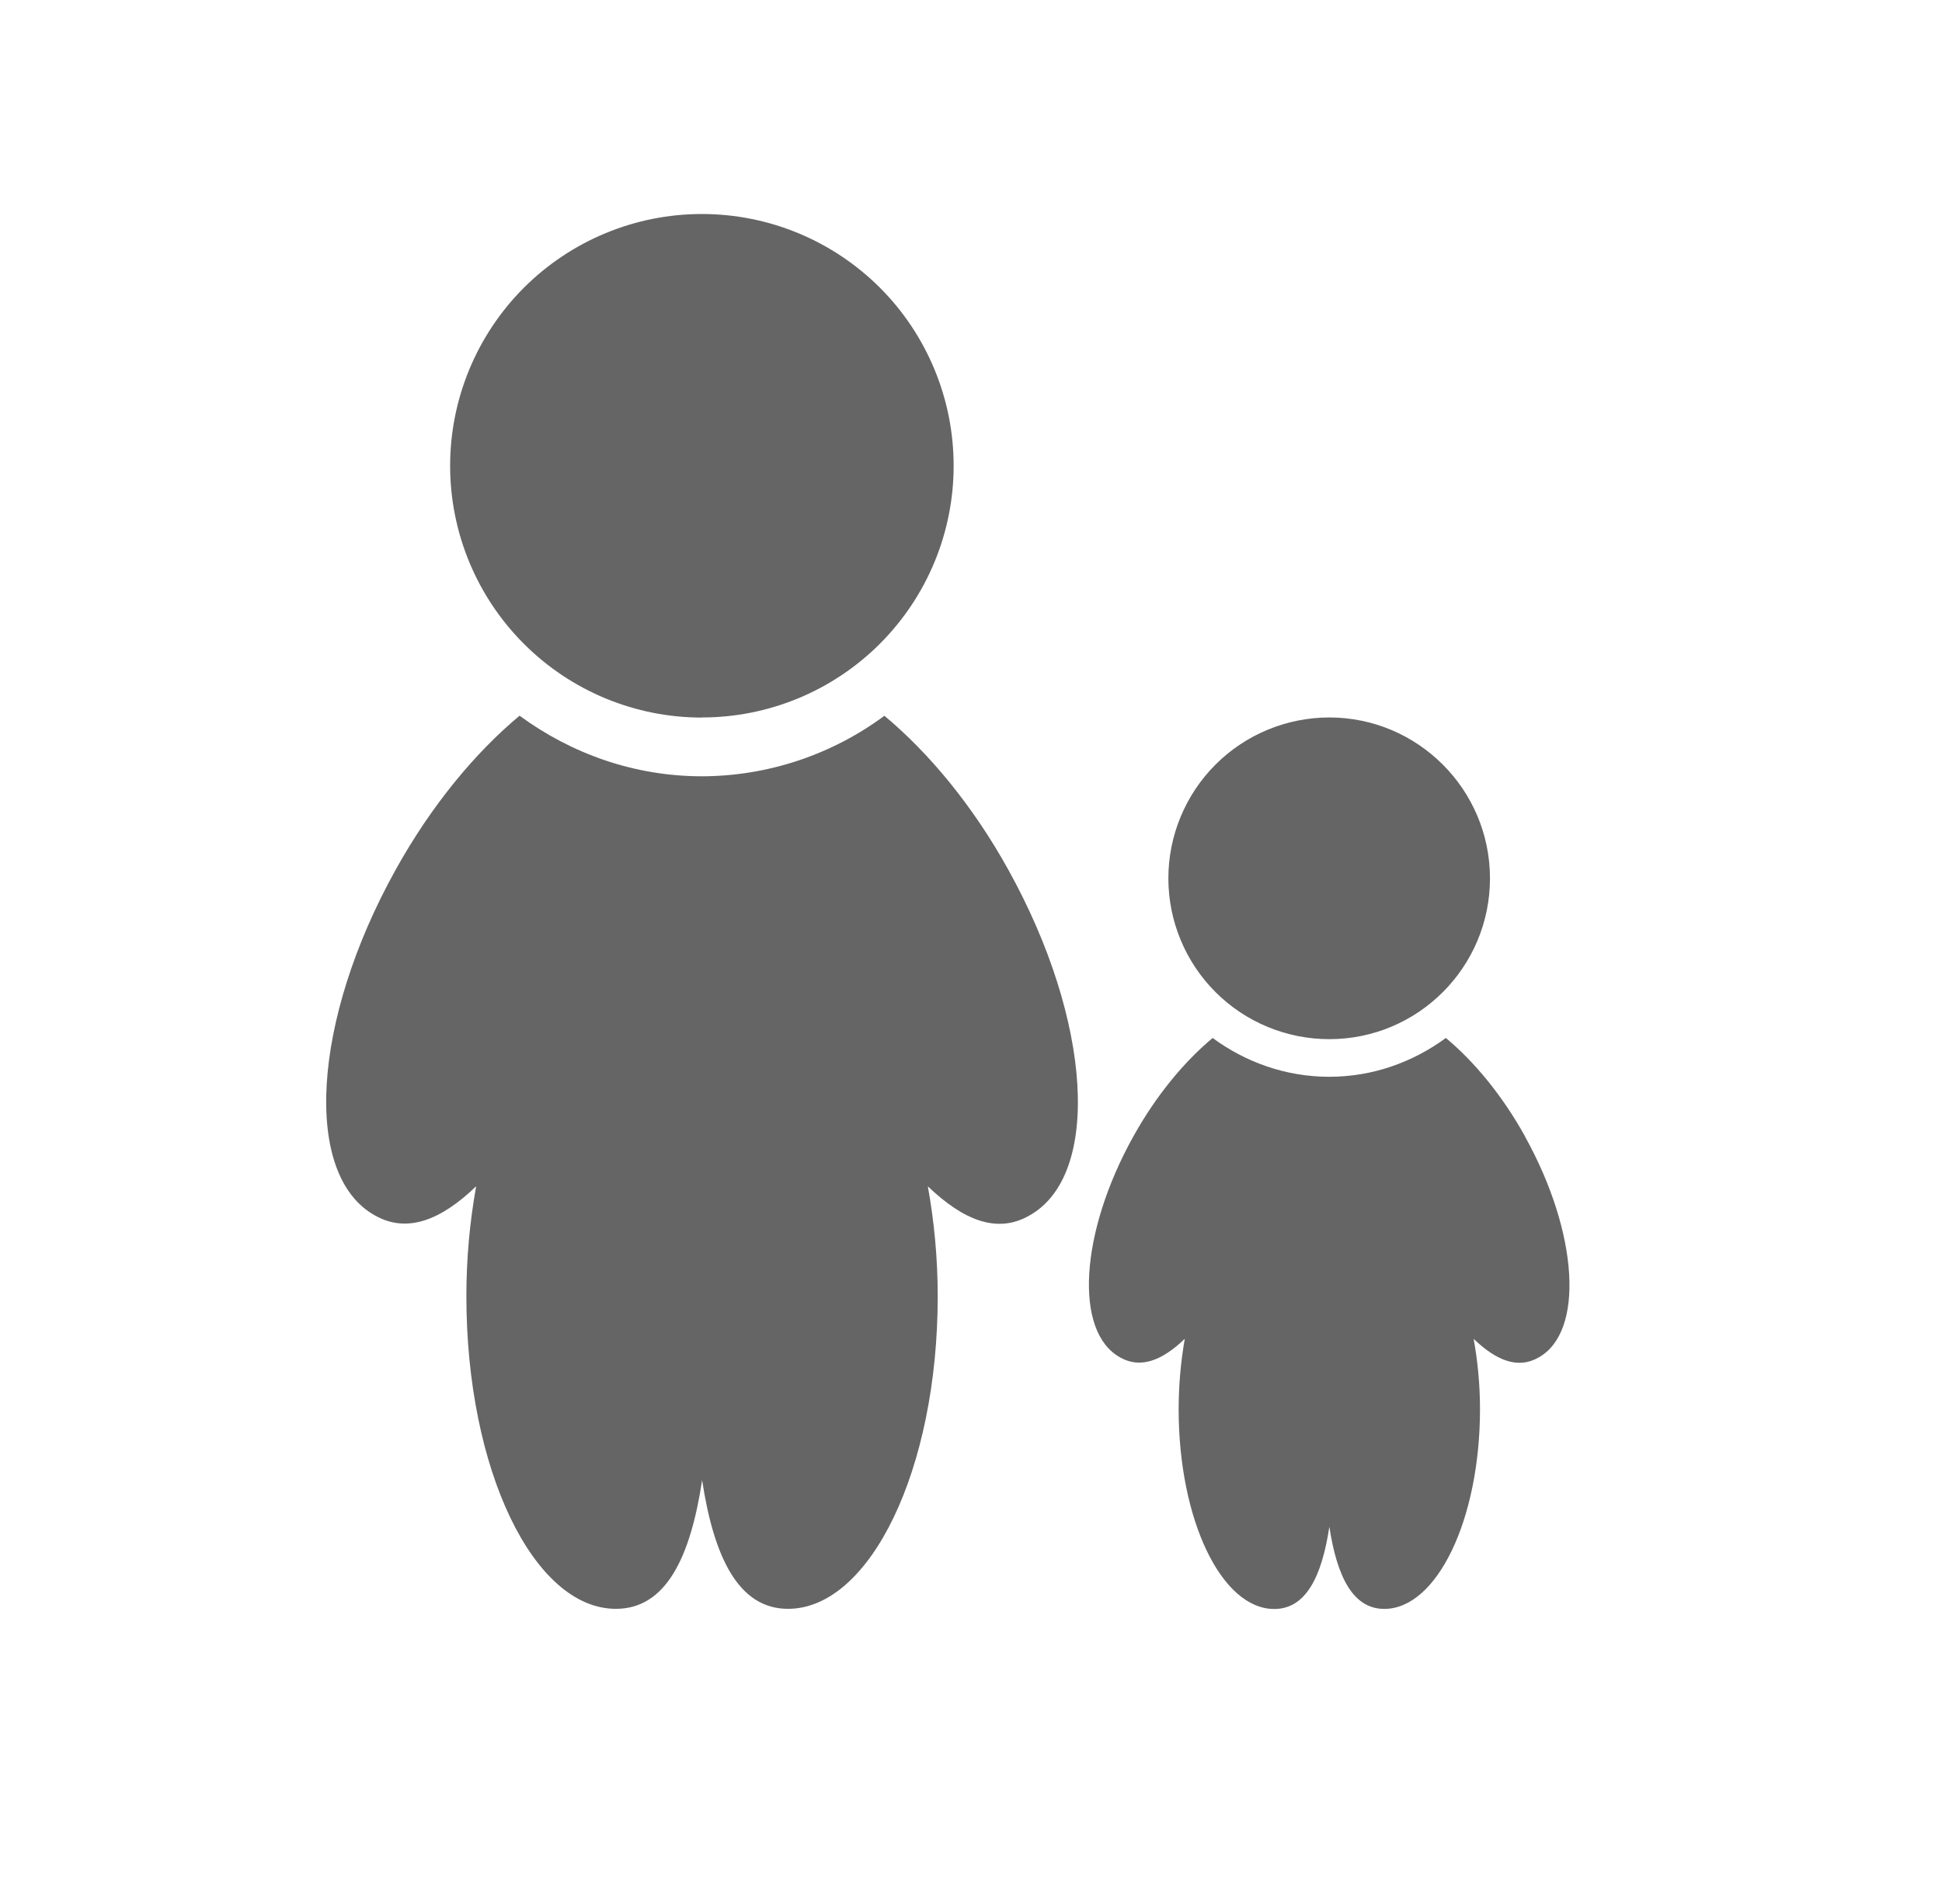 <svg width="51" height="50" viewBox="0 0 51 50" fill="none" xmlns="http://www.w3.org/2000/svg">
<path d="M23.228 18.795C21.842 19.823 20.163 20.381 18.438 20.386C16.641 20.386 14.993 19.783 13.645 18.795C12.487 19.76 11.332 21.142 10.387 22.846C8.189 26.804 7.947 30.864 9.846 31.918C10.692 32.399 11.585 32.038 12.505 31.152C12.333 32.107 12.247 33.075 12.248 34.046C12.248 38.583 14.008 42.249 16.175 42.249C17.482 42.249 18.129 40.914 18.439 38.87C18.748 40.9 19.397 42.249 20.694 42.249C22.851 42.249 24.626 38.582 24.626 34.046C24.626 33.026 24.53 32.053 24.366 31.153C25.293 32.041 26.183 32.409 27.032 31.921C28.927 30.867 28.681 26.809 26.485 22.849C25.543 21.144 24.385 19.763 23.227 18.798L23.228 18.795ZM18.436 18.841C19.304 18.841 20.164 18.67 20.966 18.337C21.767 18.005 22.496 17.517 23.11 16.903C23.723 16.289 24.21 15.56 24.542 14.758C24.874 13.956 25.045 13.096 25.044 12.228C25.044 11.36 24.873 10.501 24.54 9.699C24.208 8.897 23.721 8.168 23.107 7.554C22.492 6.941 21.764 6.454 20.961 6.122C20.159 5.79 19.299 5.62 18.431 5.62C16.678 5.62 14.996 6.318 13.756 7.558C12.517 8.799 11.821 10.481 11.821 12.235C11.822 13.988 12.519 15.67 13.76 16.909C15 18.149 16.682 18.845 18.436 18.844V18.841ZM34.91 27.289C37.239 27.289 39.129 25.399 39.129 23.067C39.129 20.735 37.236 18.841 34.908 18.841C33.788 18.842 32.713 19.287 31.921 20.079C31.129 20.872 30.683 21.946 30.683 23.067C30.684 24.187 31.129 25.262 31.922 26.054C32.715 26.846 33.789 27.289 34.91 27.289ZM40.053 29.848C39.45 28.759 38.712 27.876 37.971 27.258C37.106 27.891 36.056 28.277 34.908 28.277C33.761 28.277 32.706 27.891 31.846 27.258C31.105 27.876 30.366 28.759 29.761 29.848C28.355 32.378 28.201 34.972 29.415 35.646C29.956 35.955 30.527 35.723 31.114 35.158C31.007 35.768 30.954 36.387 30.953 37.006C30.953 39.91 32.078 42.253 33.463 42.253C34.297 42.253 34.714 41.398 34.911 40.093C35.109 41.391 35.523 42.251 36.354 42.251C37.733 42.251 38.867 39.907 38.867 37.006C38.867 36.358 38.805 35.734 38.7 35.159C39.291 35.726 39.861 35.962 40.405 35.649C41.612 34.978 41.455 32.382 40.053 29.853V29.848Z" fill="#656565"/>
</svg>

